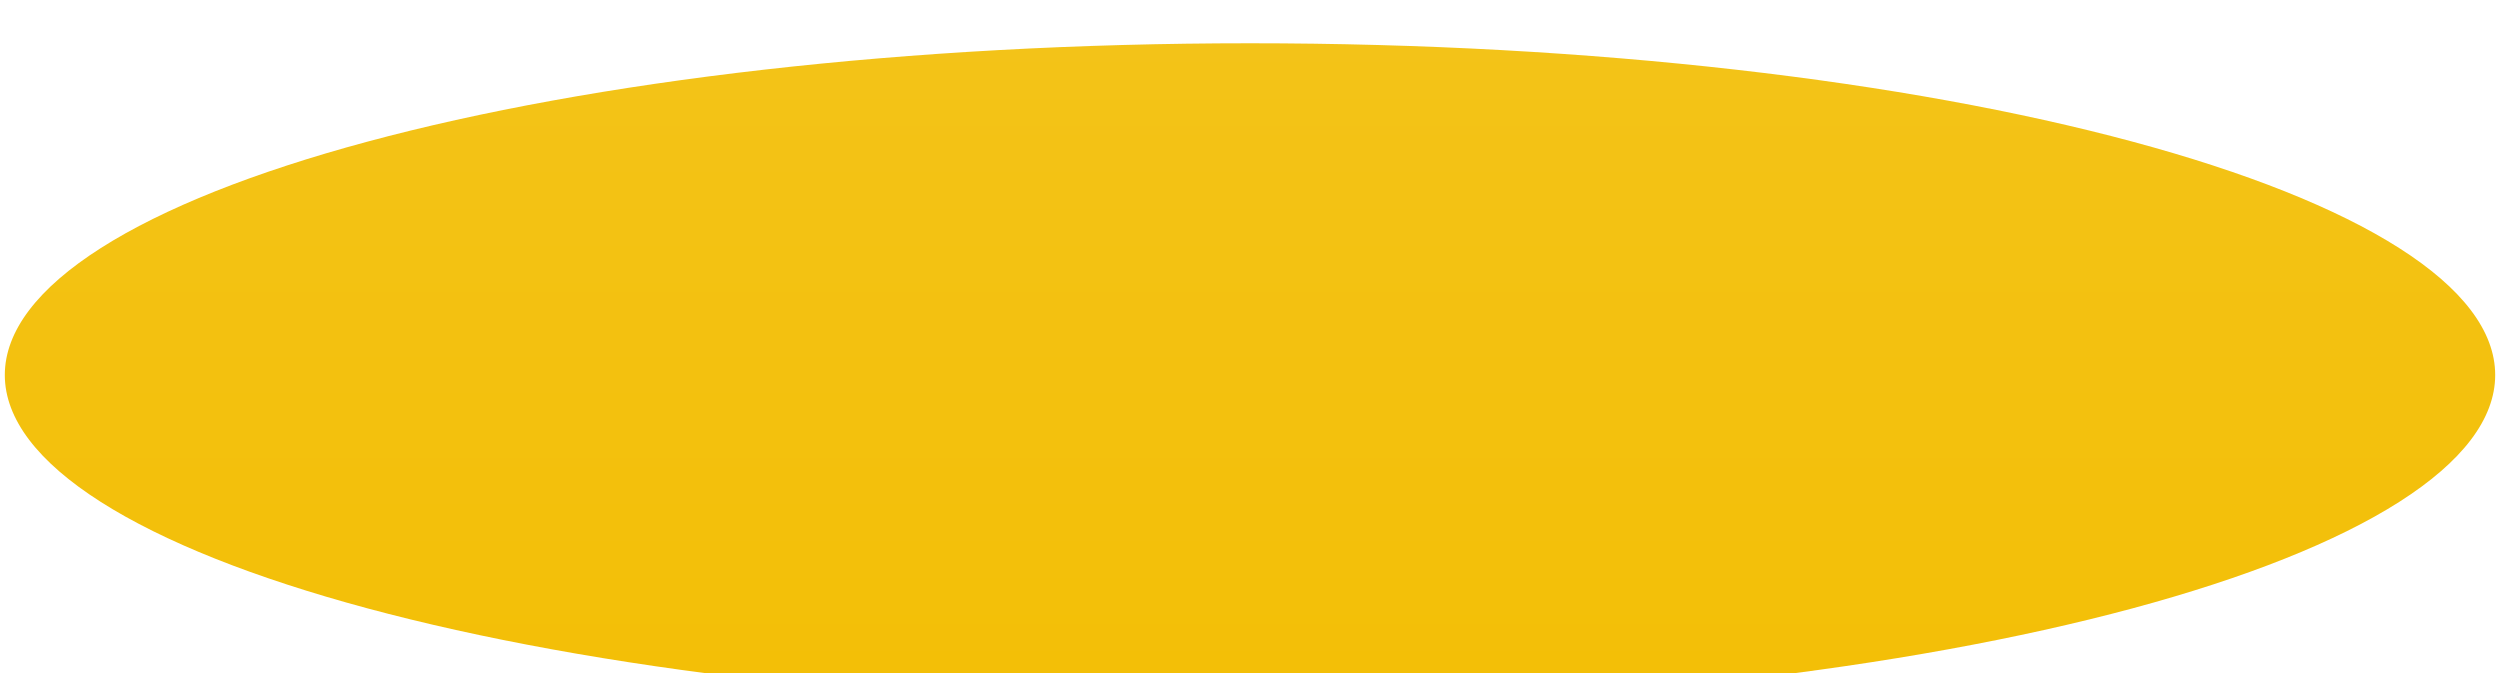 <?xml version="1.0" encoding="UTF-8"?> <svg xmlns="http://www.w3.org/2000/svg" width="260" height="70" viewBox="0 0 260 70" fill="none"> <g filter="url(#filter0_i_4_179)"> <path d="M259.5 35C259.5 39.565 256.057 44.038 249.515 48.202C242.998 52.35 233.534 56.105 221.794 59.266C198.322 65.585 165.868 69.5 130 69.5C94.132 69.5 61.678 65.585 38.206 59.266C26.466 56.105 17.002 52.35 10.485 48.202C3.943 44.038 0.5 39.565 0.5 35C0.5 30.435 3.943 25.962 10.485 21.798C17.002 17.649 26.466 13.895 38.206 10.734C61.678 4.415 94.132 0.5 130 0.5C165.868 0.5 198.322 4.415 221.794 10.734C233.534 13.895 242.998 17.649 249.515 21.798C256.057 25.962 259.5 30.435 259.5 35Z" fill="url(#paint0_linear_4_179)"></path> </g> <defs> <filter id="filter0_i_4_179" x="0.5" y="0.5" width="259" height="73" filterUnits="userSpaceOnUse" color-interpolation-filters="sRGB"> <feFlood flood-opacity="0" result="BackgroundImageFix"></feFlood> <feBlend mode="normal" in="SourceGraphic" in2="BackgroundImageFix" result="shape"></feBlend> <feColorMatrix in="SourceAlpha" type="matrix" values="0 0 0 0 0 0 0 0 0 0 0 0 0 0 0 0 0 0 127 0" result="hardAlpha"></feColorMatrix> <feOffset dy="4"></feOffset> <feGaussianBlur stdDeviation="8"></feGaussianBlur> <feComposite in2="hardAlpha" operator="arithmetic" k2="-1" k3="1"></feComposite> <feColorMatrix type="matrix" values="0 0 0 0 1 0 0 0 0 1 0 0 0 0 1 0 0 0 0.25 0"></feColorMatrix> <feBlend mode="normal" in2="shape" result="effect1_innerShadow_4_179"></feBlend> </filter> <linearGradient id="paint0_linear_4_179" x1="130" y1="0.5" x2="130" y2="69.5" gradientUnits="userSpaceOnUse"> <stop stop-color="#F3C318"></stop> <stop offset="1" stop-color="#F3BF06"></stop> </linearGradient> </defs> </svg> 